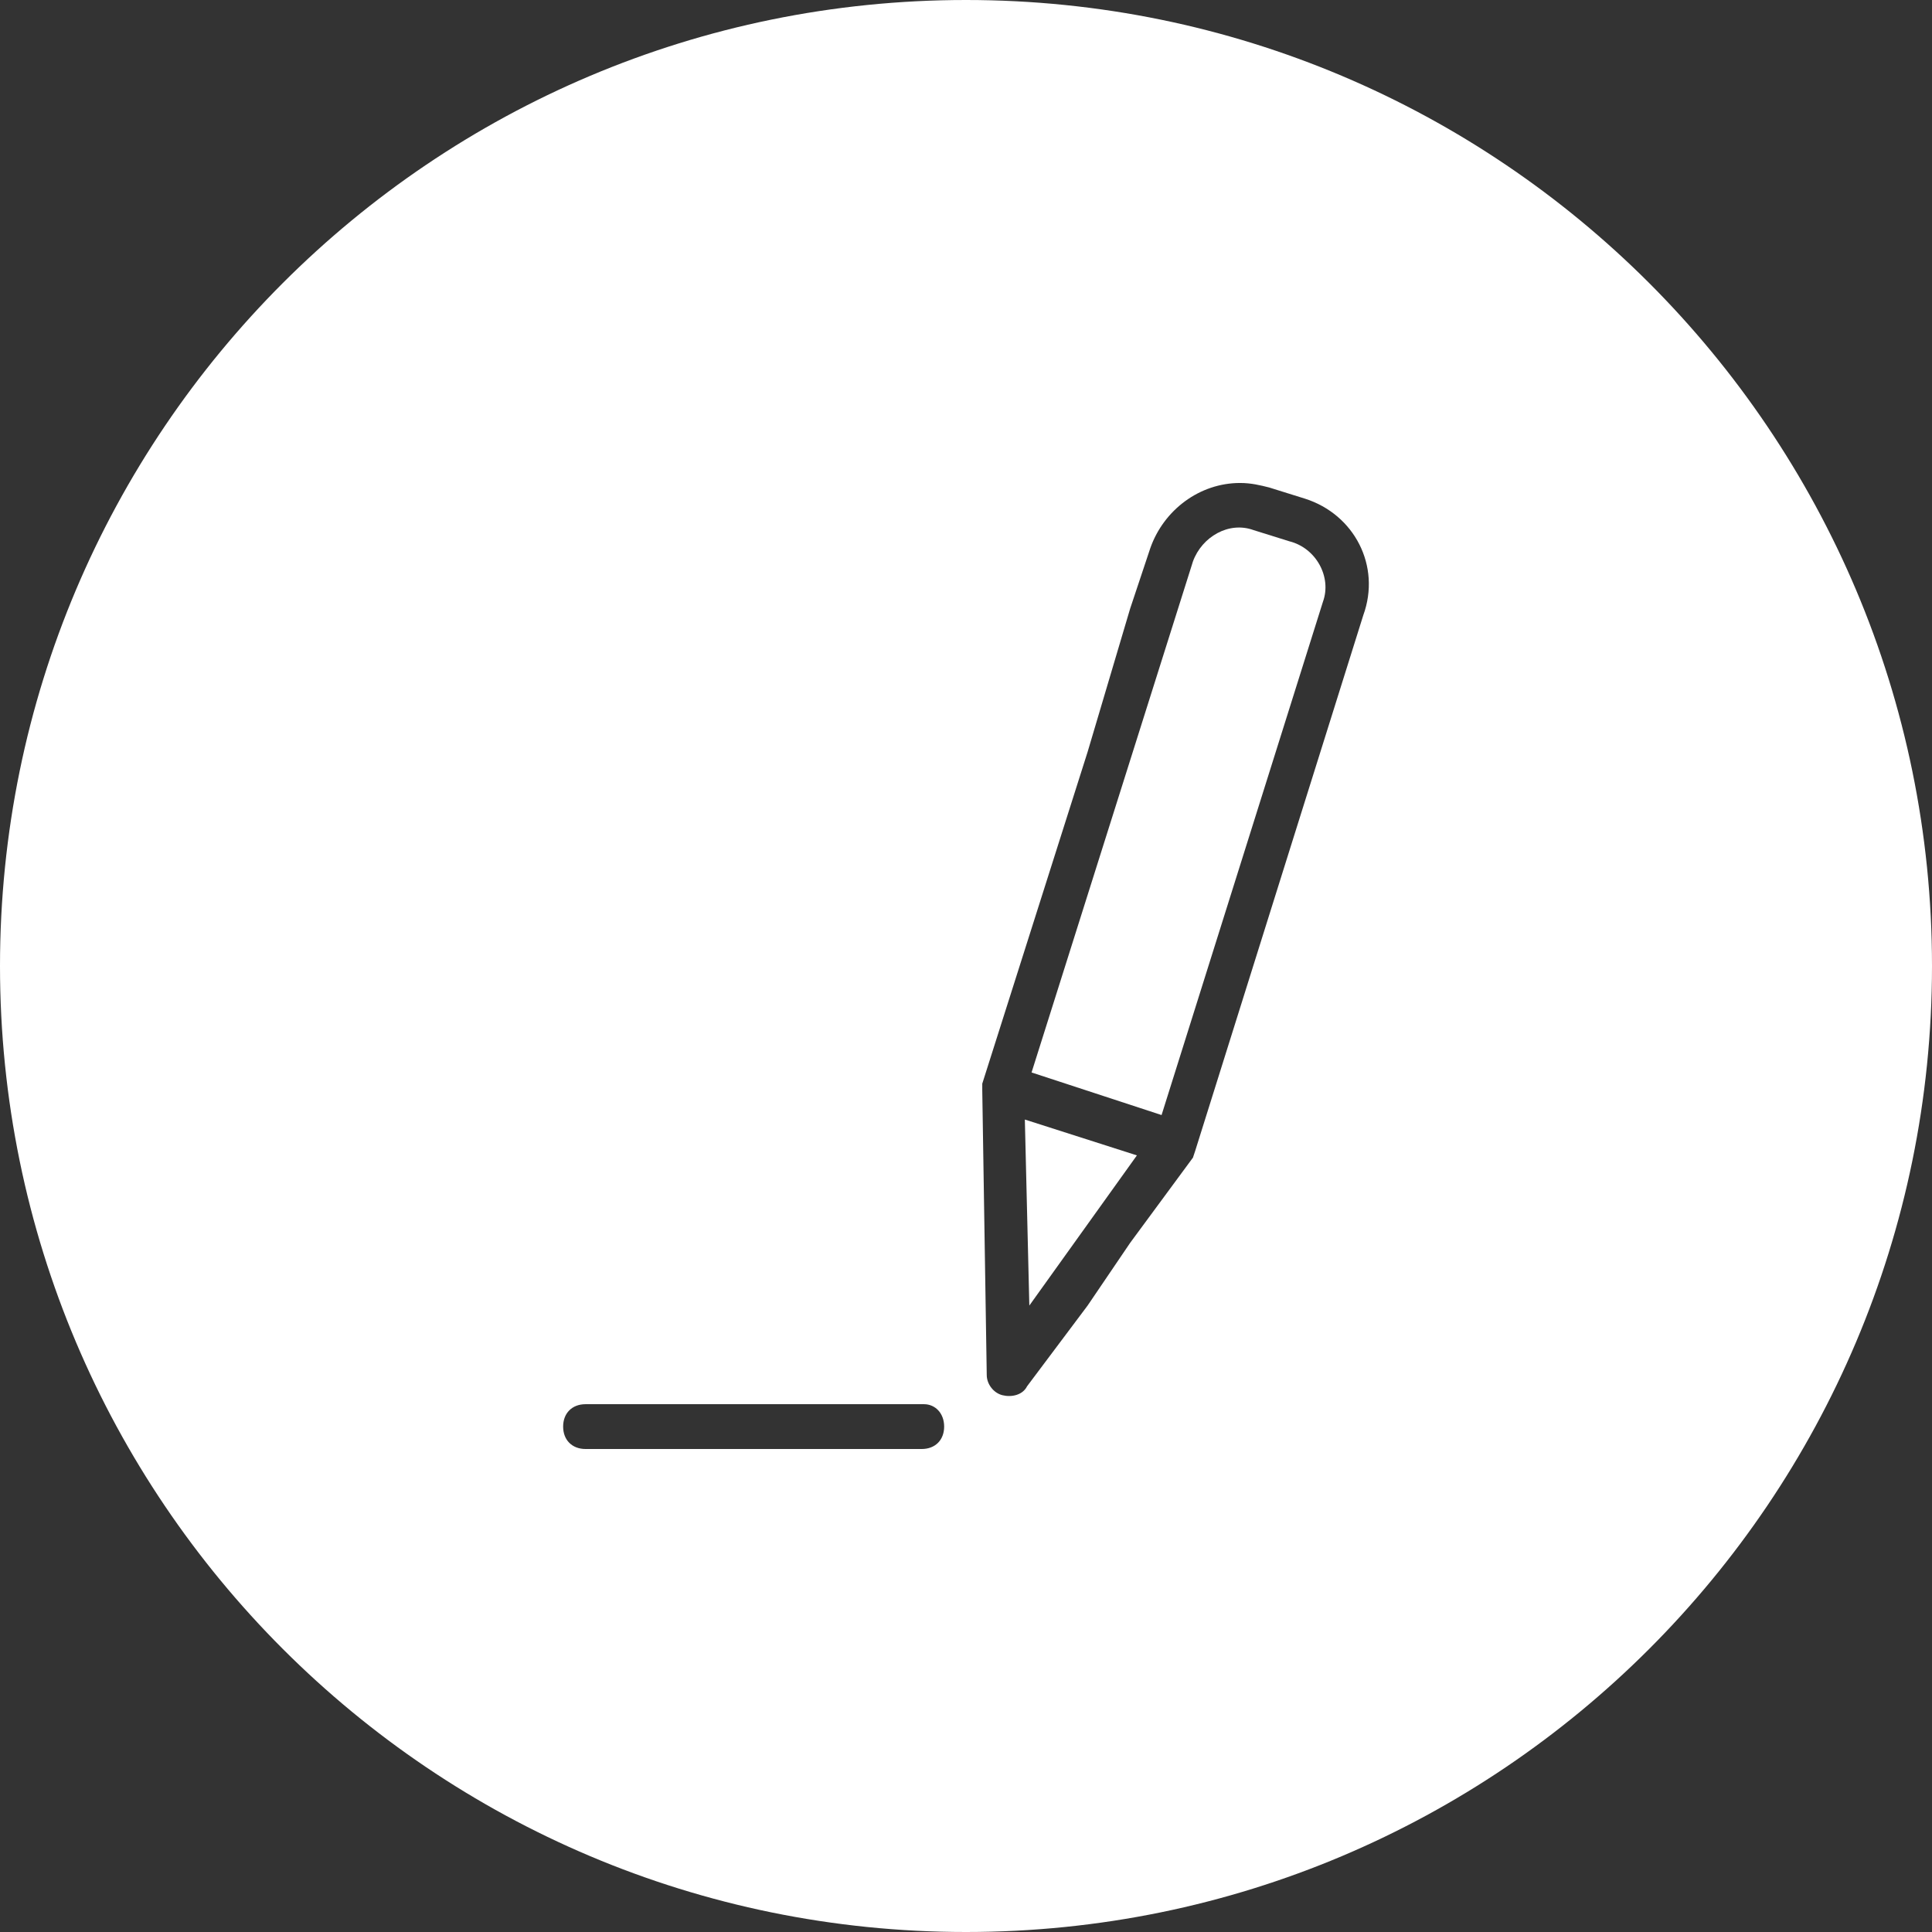 <?xml version="1.0" encoding="utf-8"?>
<!-- Generator: Adobe Illustrator 14.0.0, SVG Export Plug-In . SVG Version: 6.00 Build 43363)  -->
<!DOCTYPE svg PUBLIC "-//W3C//DTD SVG 1.1//EN" "http://www.w3.org/Graphics/SVG/1.1/DTD/svg11.dtd">
<svg version="1.1" id="Capa_1" xmlns="http://www.w3.org/2000/svg" xmlns:xlink="http://www.w3.org/1999/xlink" x="0px" y="0px"
	 width="200px" height="200px" viewBox="0 0 200 200" enable-background="new 0 0 200 200" xml:space="preserve">
<rect x="0" y="0" width="200" height="200" fill="#333333" stroke="none"/>
<g>
	<path fill="#FFFFFF" d="M133.47,56.033l-3.712-1.16c-2.553-0.928-5.336,0.695-6.265,3.248l-16.706,52.9l13.458,4.408l16.705-53.133
		C137.878,59.746,136.255,56.729,133.47,56.033z"/>
	<polygon fill="#FFFFFF" points="106.556,135.152 117.692,119.605 106.092,115.895 	"/>
	<path fill="#FFFFFF" d="M100,0C44.771,0,0,44.771,0,100s44.771,100,100,100s100-44.771,100-100S155.229,0,100,0z M95.419,150
		H60.615c-1.392,0-2.319-0.928-2.319-2.32c0-1.391,0.928-2.318,2.319-2.318H95.65c1.16,0,2.088,0.928,2.088,2.318
		C97.738,149.072,96.811,150,95.419,150z M141.127,63.689l-17.402,55.453l-0.231,0.695l-6.497,8.816l-4.408,6.498l-6.264,8.352
		c-0.465,0.928-1.625,1.16-2.553,0.928c-0.928-0.23-1.624-1.16-1.624-2.088l-0.464-29.467v-0.695l10.904-34.34l4.408-14.85
		l2.089-6.264c1.392-3.943,5.104-6.729,9.28-6.729c1.16,0,2.088,0.232,3.017,0.465l3.712,1.16
		C140.199,53.248,142.982,58.586,141.127,63.689z"/>
</g>
</svg>
